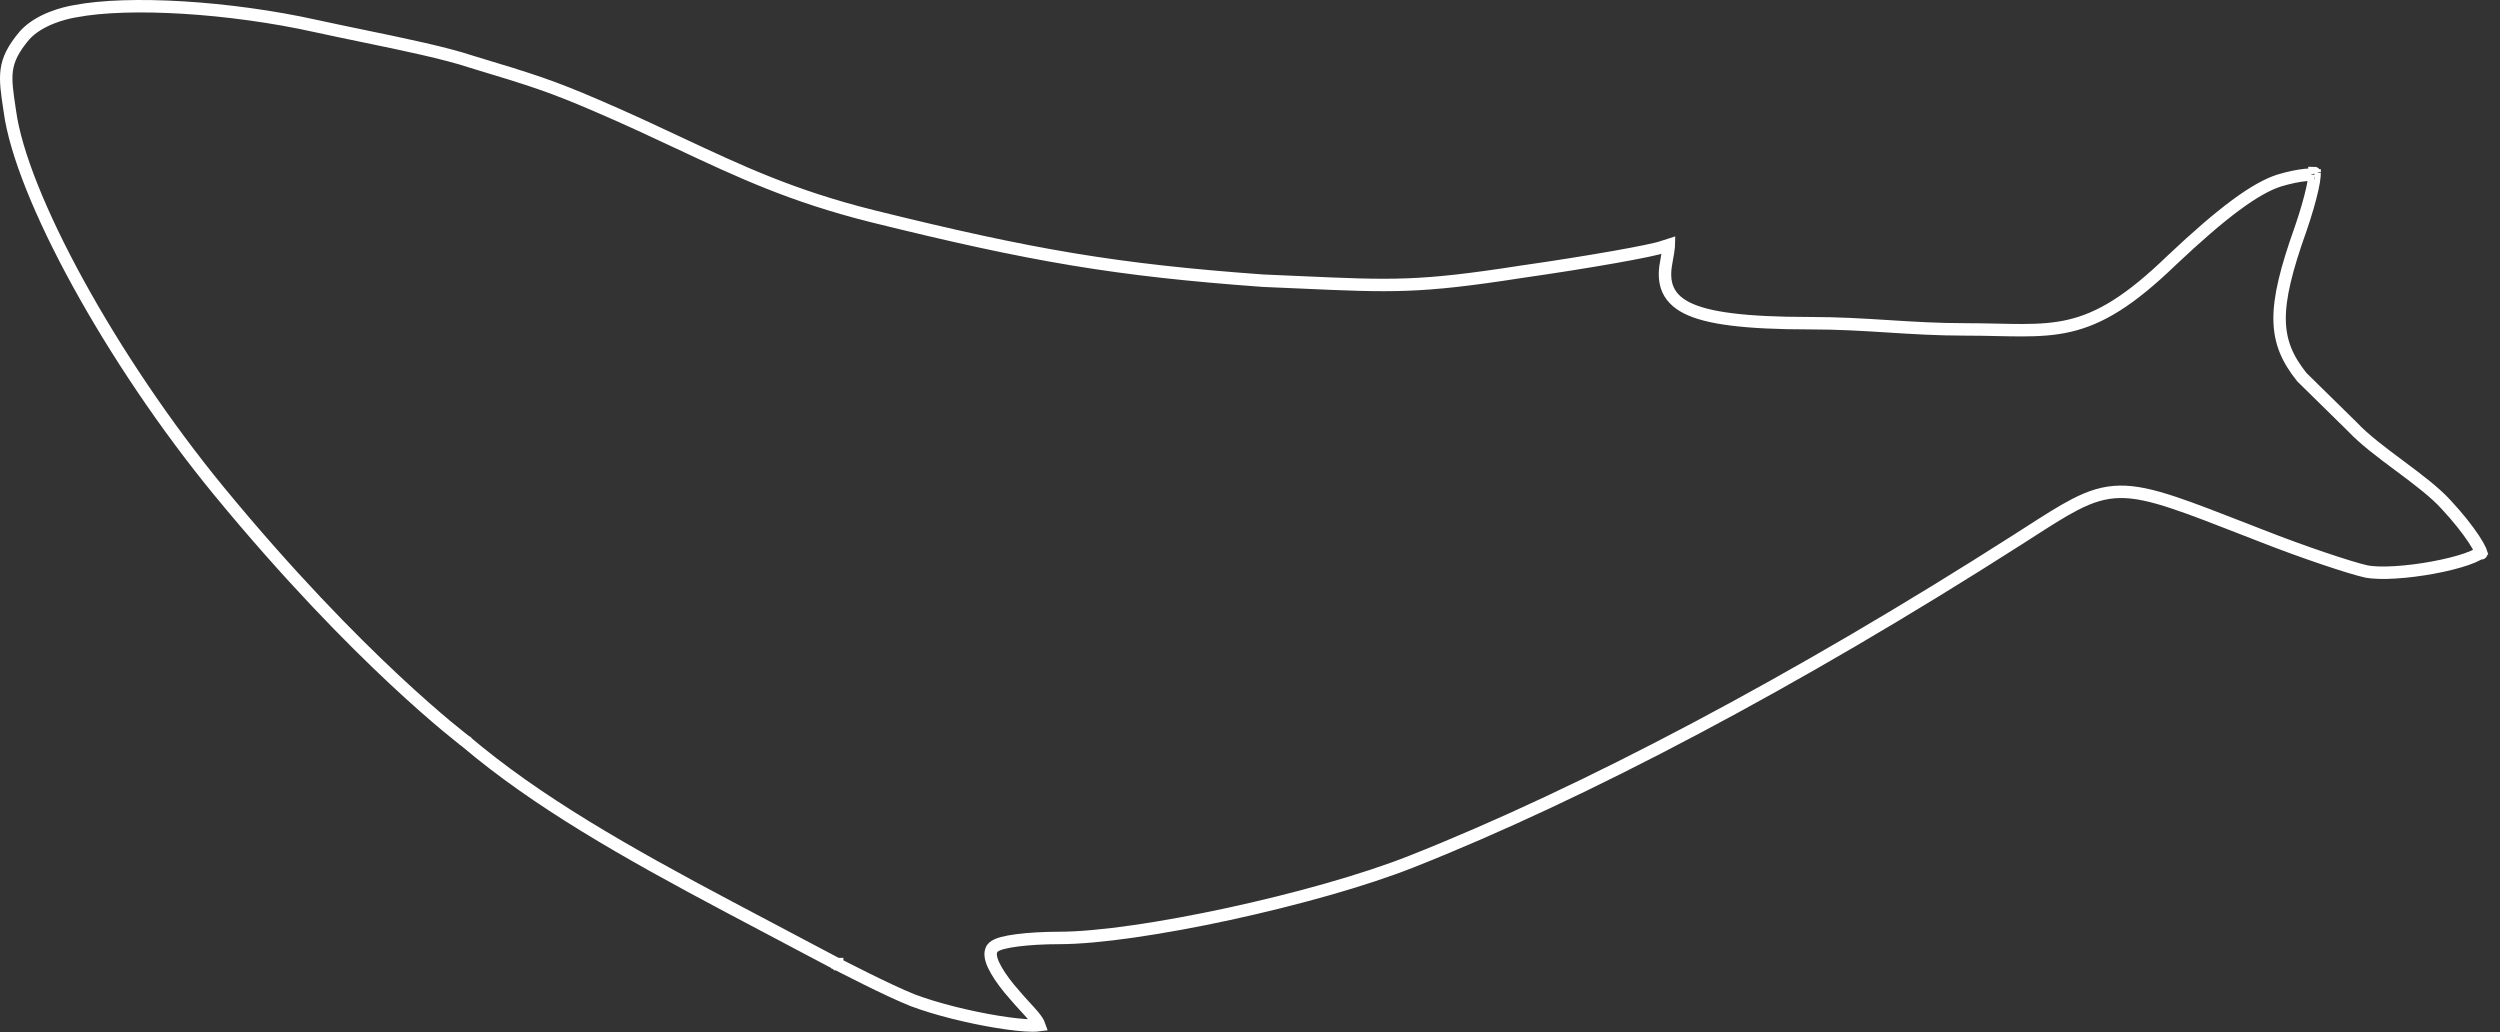 <svg width="201" height="83" viewBox="0 0 201 83" fill="none" xmlns="http://www.w3.org/2000/svg">
<rect x="0" y="0" width="201" height="83" fill="#333333" stroke="none"/>
<path d="M6.01 0.908L6.01 0.908L6.023 0.906C10.344 0.07 18.465 0.553 25.426 2.1L25.427 2.1C26.614 2.361 27.884 2.623 29.161 2.888C32.452 3.568 35.798 4.26 37.934 4.972L37.941 4.974L37.948 4.976C42.937 6.473 44.416 6.966 47.889 8.455C50.415 9.537 52.59 10.558 54.636 11.518C59.527 13.812 63.676 15.758 70.093 17.369L70.095 17.37C83.015 20.569 89.742 21.711 101.532 22.567L101.54 22.567L101.548 22.568C102.627 22.613 103.608 22.657 104.511 22.697C111.966 23.03 114.126 23.127 122.307 21.852C125.055 21.46 127.713 21.033 129.776 20.669C130.807 20.486 131.692 20.319 132.366 20.178C133.018 20.043 133.521 19.923 133.749 19.831L133.753 19.83C133.939 19.754 134.075 19.704 134.175 19.675C134.174 19.717 134.171 19.765 134.166 19.822C134.144 20.076 134.086 20.426 133.997 20.906C133.85 21.64 133.79 22.379 134.016 23.057C134.251 23.762 134.768 24.325 135.615 24.754C136.447 25.175 137.617 25.479 139.214 25.68C140.817 25.882 142.884 25.985 145.531 25.985C147.829 25.985 149.813 26.109 151.796 26.234L151.845 26.237C153.809 26.361 155.776 26.485 158.024 26.485C158.898 26.485 159.702 26.502 160.457 26.518L160.573 26.52C161.283 26.535 161.952 26.55 162.588 26.549C163.931 26.546 165.154 26.476 166.378 26.191C168.843 25.617 171.218 24.195 174.596 20.936C178.733 17.028 181.362 15.119 183.235 14.518C184.028 14.278 184.778 14.126 185.353 14.068C185.643 14.039 185.873 14.035 186.035 14.05C186.054 14.051 186.071 14.053 186.087 14.055C186.086 14.085 186.085 14.119 186.082 14.158C186.065 14.398 186.008 14.743 185.912 15.178C185.722 16.041 185.39 17.193 184.966 18.423C183.825 21.623 183.262 23.871 183.28 25.679C183.299 27.531 183.926 28.886 185.047 30.294L185.066 30.318L185.087 30.34L189.148 34.33C190.086 35.333 191.485 36.376 192.847 37.391L192.986 37.494C194.421 38.564 195.797 39.601 196.683 40.587L196.689 40.594C197.6 41.572 198.367 42.546 198.875 43.31C199.131 43.694 199.312 44.012 199.415 44.243C199.443 44.307 199.463 44.359 199.476 44.399C199.423 44.444 199.338 44.504 199.209 44.575C198.989 44.697 198.69 44.825 198.325 44.952C197.596 45.206 196.649 45.443 195.635 45.631C193.589 46.01 191.392 46.171 190.243 45.944C188.996 45.669 185.184 44.404 181.772 43.057L181.769 43.056C181.366 42.899 180.976 42.747 180.599 42.6C178.175 41.654 176.3 40.923 174.773 40.415C173.01 39.829 171.663 39.523 170.428 39.542C169.178 39.562 168.085 39.913 166.828 40.562C165.764 41.11 164.554 41.888 163.015 42.877C162.76 43.041 162.495 43.211 162.221 43.386C144.352 54.807 127.28 63.811 113.493 69.266L113.492 69.266C109.68 70.779 104.169 72.317 98.811 73.478C93.447 74.639 88.288 75.411 85.173 75.411C83.909 75.411 82.712 75.483 81.787 75.602C81.326 75.662 80.921 75.734 80.604 75.819C80.447 75.861 80.299 75.909 80.173 75.966C80.06 76.016 79.906 76.099 79.795 76.236L79.761 76.278L79.737 76.326C79.591 76.616 79.653 76.945 79.722 77.174C79.799 77.432 79.935 77.72 80.106 78.017C80.447 78.613 80.968 79.313 81.588 80.005C81.879 80.349 82.159 80.656 82.411 80.931L82.45 80.972C82.69 81.234 82.9 81.462 83.076 81.674C83.344 81.996 83.493 82.233 83.559 82.425C83.418 82.445 83.218 82.456 82.956 82.452C82.275 82.443 81.307 82.338 80.199 82.157C77.985 81.797 75.295 81.147 73.377 80.418C72.402 80.035 70.891 79.313 69.61 78.678C68.972 78.362 68.395 78.071 67.979 77.858C67.77 77.752 67.602 77.665 67.486 77.605L67.352 77.536L67.318 77.518L67.309 77.514L67.309 77.513L67.309 77.513L67.308 77.513L67.307 77.513L67.306 77.512L67.306 77.512L67.305 77.511L67.294 77.506L67.252 77.483L67.087 77.396L66.47 77.071C65.944 76.793 65.204 76.403 64.348 75.95C62.636 75.046 60.461 73.897 58.61 72.915C50.319 68.519 43.141 64.447 37.416 59.585L37.405 59.575L37.392 59.566L37.392 59.566L37.392 59.566L37.392 59.565L37.387 59.562L37.37 59.549C37.364 59.544 37.356 59.538 37.348 59.532C37.334 59.522 37.318 59.509 37.298 59.494C37.234 59.445 37.139 59.37 37.012 59.27C36.759 59.071 36.383 58.768 35.896 58.362C34.922 57.55 33.503 56.323 31.73 54.665C28.184 51.35 23.223 46.314 17.573 39.443C13.281 34.212 9.307 28.271 6.292 22.784C3.269 17.282 1.242 12.288 0.792 8.94L0.792 8.94L0.791 8.933C0.784 8.889 0.778 8.845 0.771 8.802C0.565 7.427 0.425 6.499 0.543 5.634C0.659 4.78 1.036 3.95 1.989 2.828C2.56 2.2 3.346 1.752 4.117 1.442C4.886 1.133 5.607 0.975 6.01 0.908ZM186.082 13.922C186.079 13.913 186.078 13.908 186.078 13.907C186.079 13.907 186.08 13.912 186.082 13.922ZM199.501 44.498C199.501 44.497 199.5 44.493 199.5 44.487C199.501 44.497 199.501 44.5 199.501 44.498Z" stroke="white"/>
</svg>
